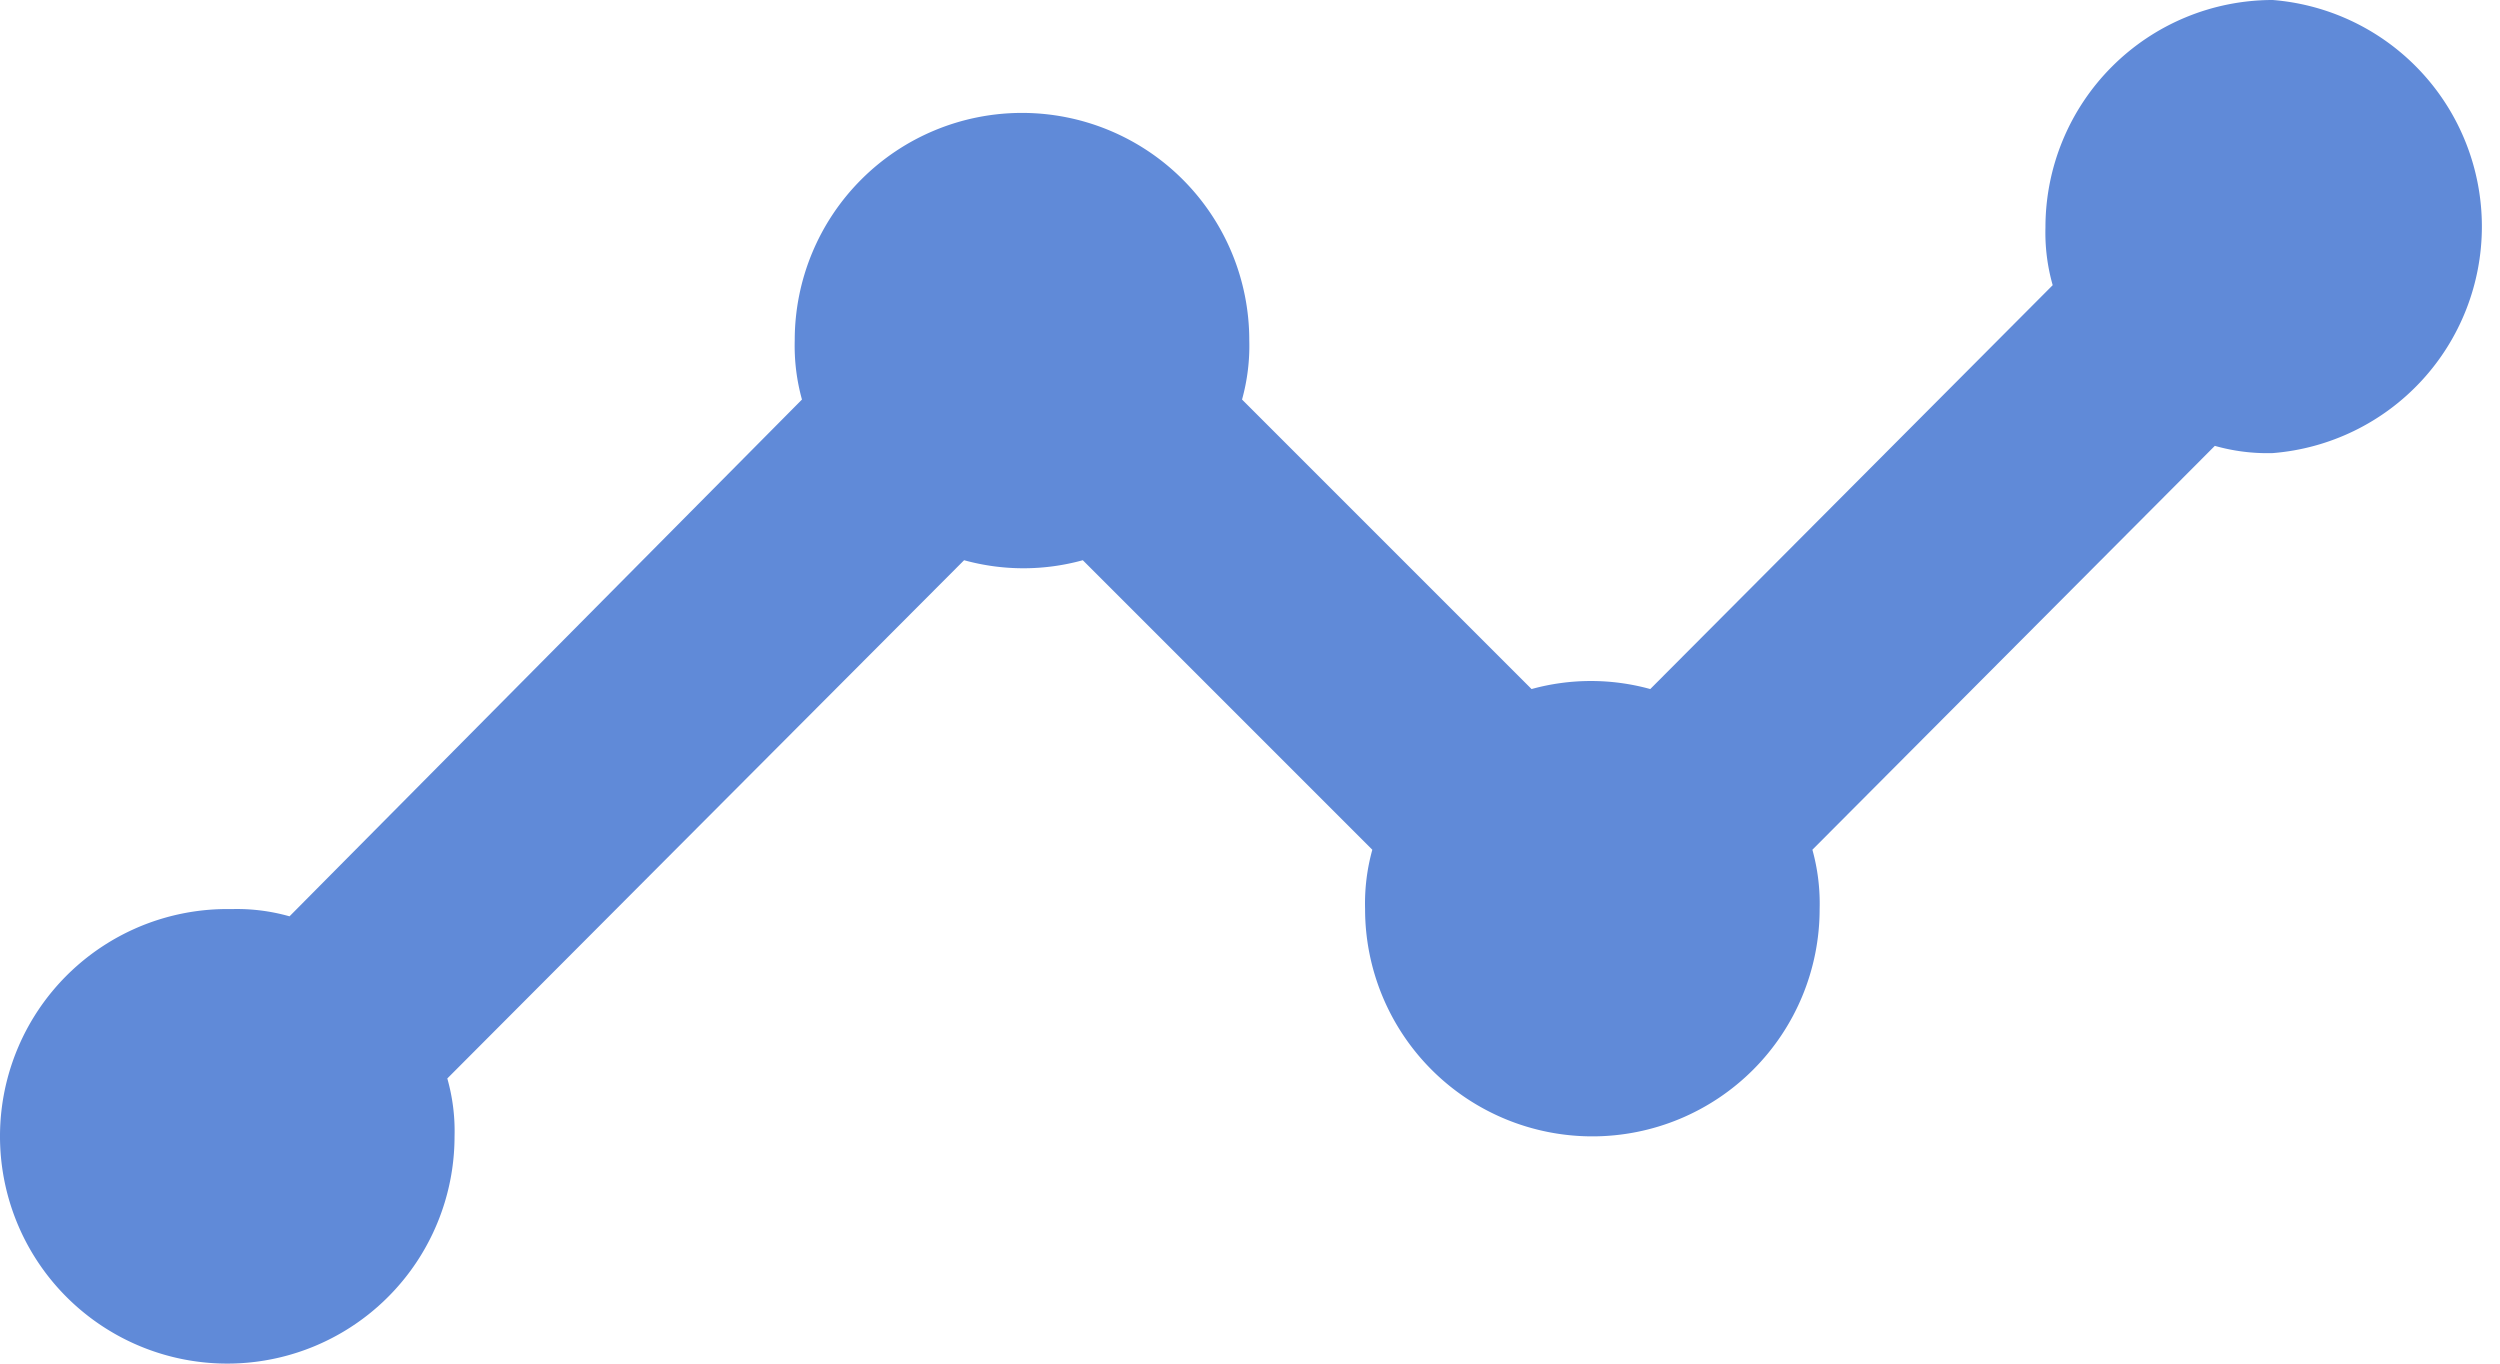 <svg xmlns="http://www.w3.org/2000/svg" viewBox="0 0 17.27 9.42"><defs><style>.cls-1{fill:#608ad8;}</style></defs><title>icon_chart_blue</title><g id="レイヤー_2" data-name="レイヤー 2"><g id="レイヤー_1-2" data-name="レイヤー 1"><path class="cls-1" d="M15.7,0a1.57,1.57,0,0,0-1.57,1.57,1.33,1.33,0,0,0,.05.4L11.4,4.76a1.54,1.54,0,0,0-.82,0l-2-2a1.39,1.39,0,0,0,.05-.41,1.57,1.57,0,0,0-3.14,0,1.39,1.39,0,0,0,.05.41L2,6.33a1.33,1.33,0,0,0-.4-.05A1.57,1.57,0,1,0,3.14,7.85a1.33,1.33,0,0,0-.05-.4L6.66,3.87a1.54,1.54,0,0,0,.82,0l2,2a1.39,1.39,0,0,0-.05.41,1.57,1.57,0,0,0,3.14,0,1.39,1.39,0,0,0-.05-.41L15.3,3.08a1.33,1.33,0,0,0,.4.05A1.57,1.57,0,0,0,15.7,0Z"/></g></g></svg>